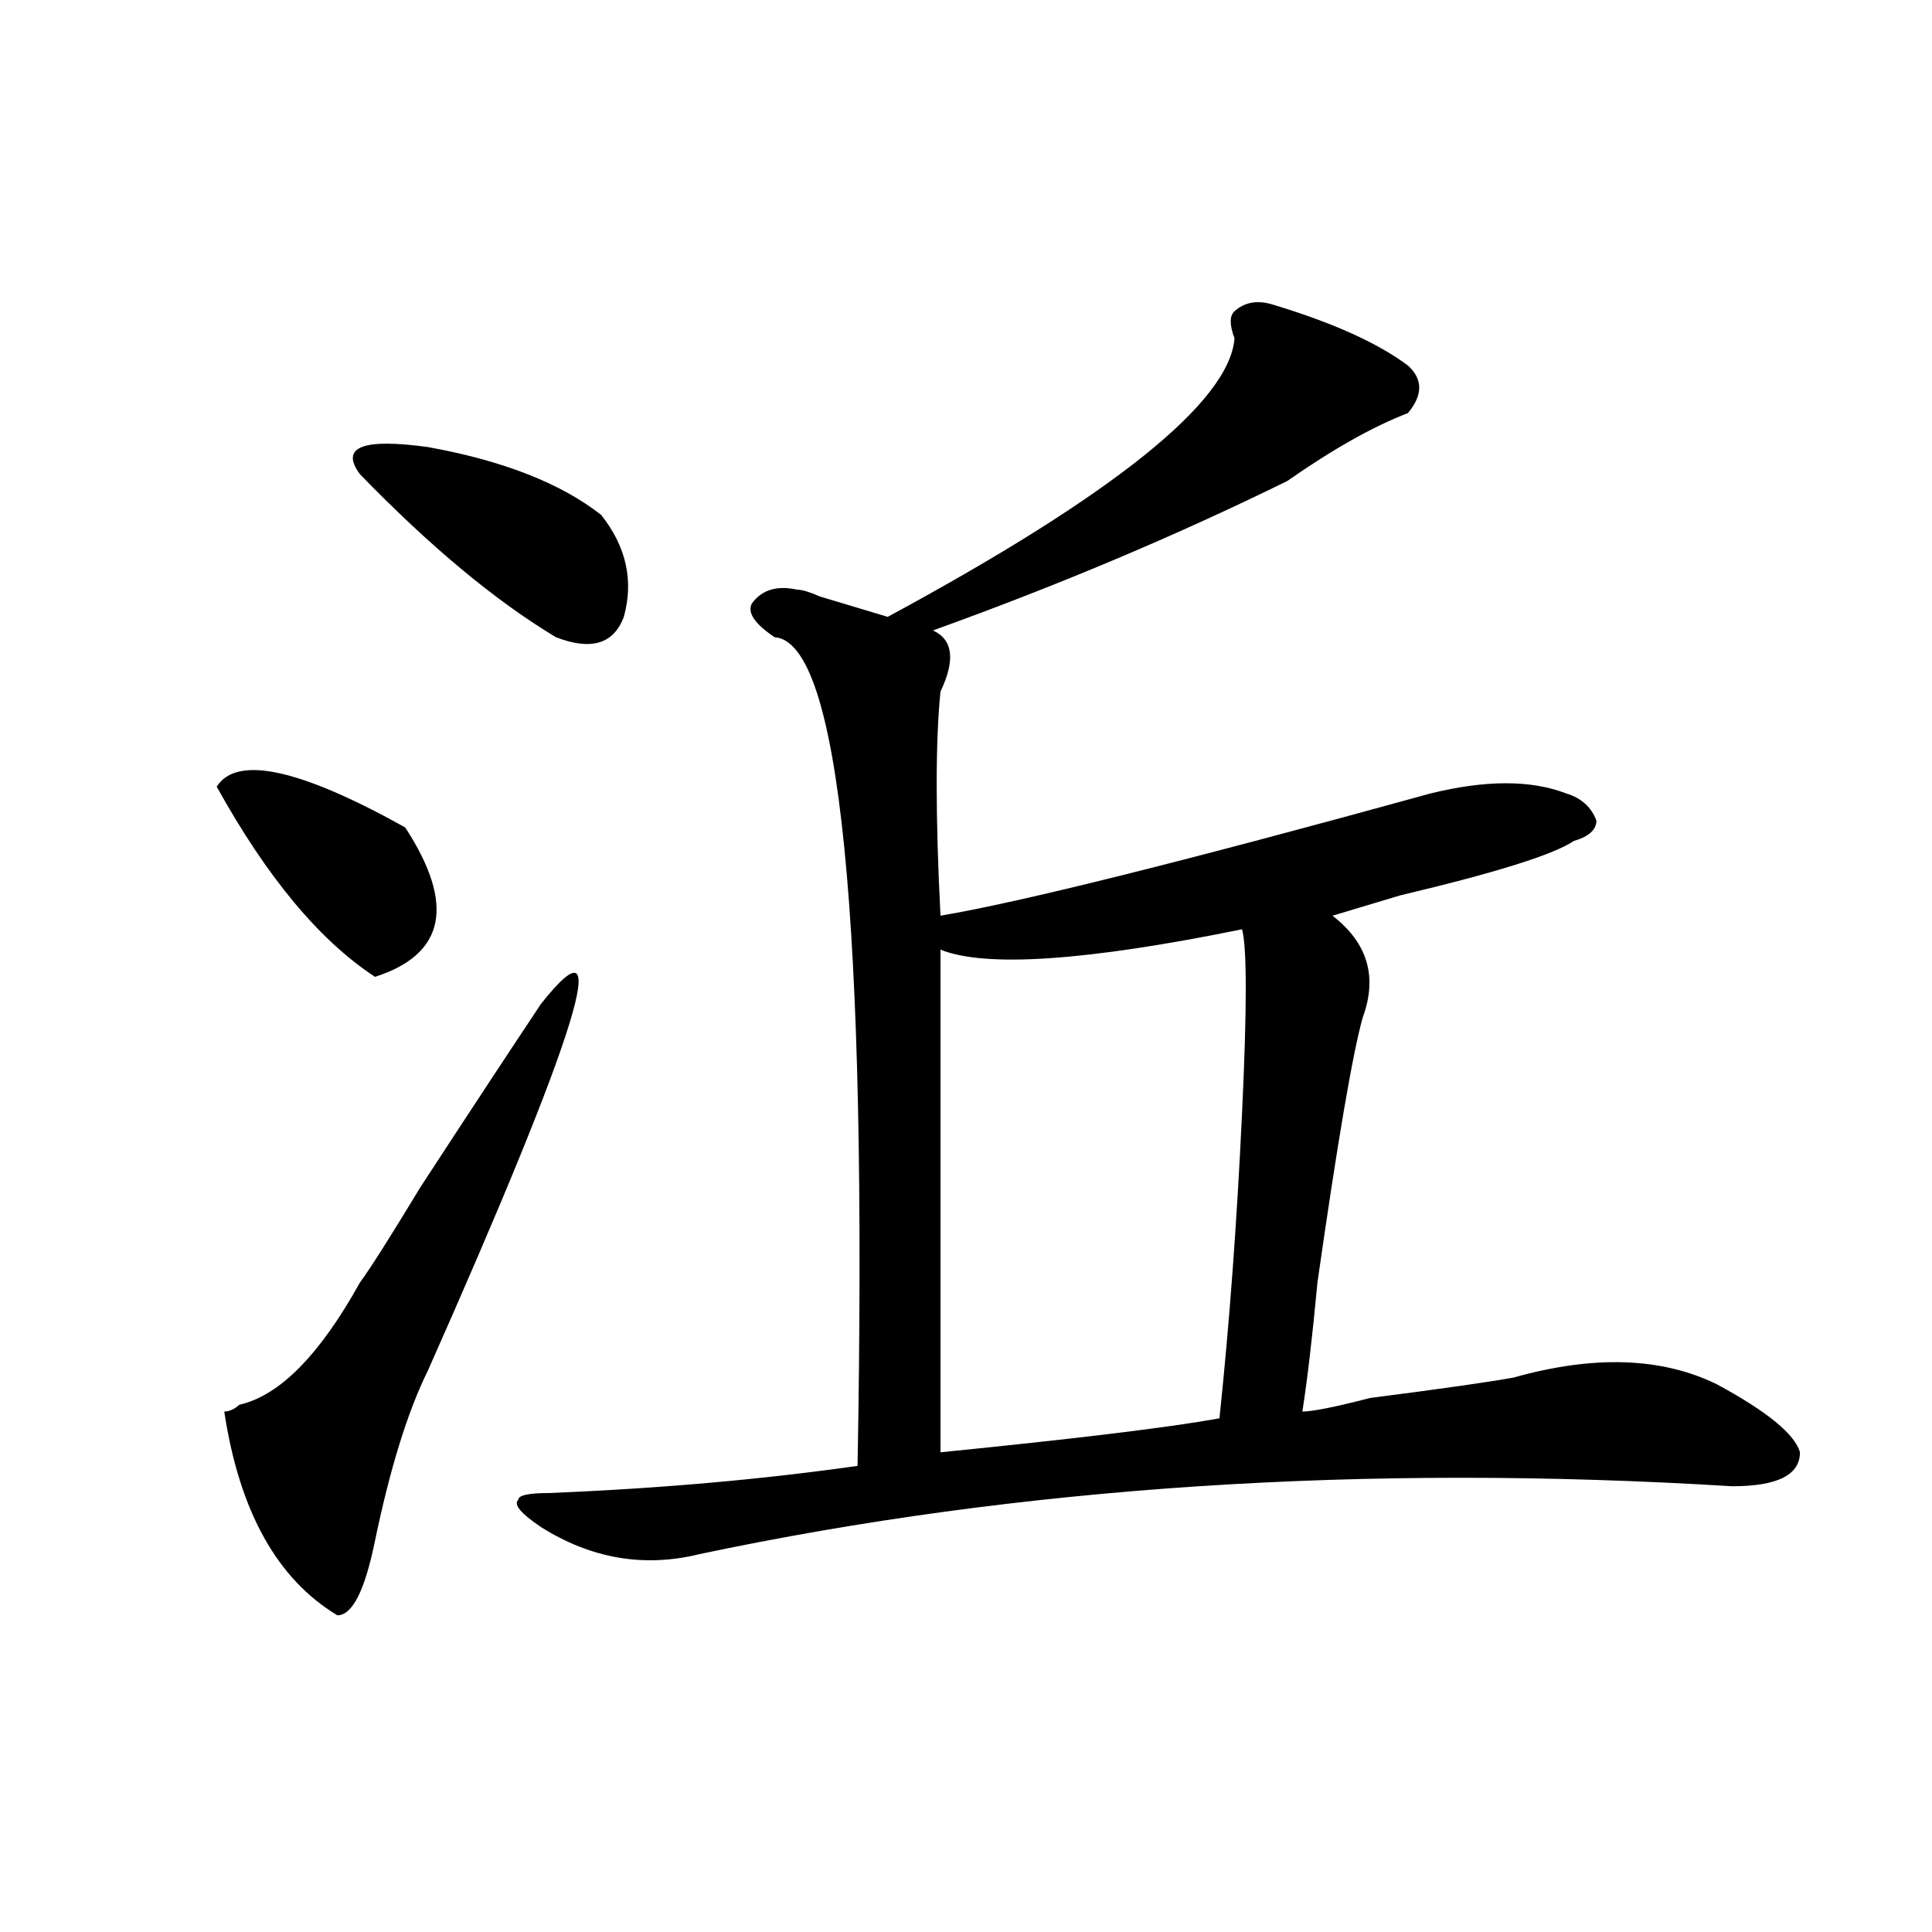 <?xml version="1.0" encoding="utf-8"?>
<!-- Generator: Adobe Illustrator 16.0.0, SVG Export Plug-In . SVG Version: 6.00 Build 0)  -->
<!DOCTYPE svg PUBLIC "-//W3C//DTD SVG 1.1//EN" "http://www.w3.org/Graphics/SVG/1.1/DTD/svg11.dtd">
<svg version="1.1" id="图层_1" xmlns="http://www.w3.org/2000/svg" xmlns:xlink="http://www.w3.org/1999/xlink" x="0px" y="0px"
	 width="1000px" height="1000px" viewBox="0 0 1000 1000" enable-background="new 0 0 1000 1000" xml:space="preserve">
<path d="M112.168,407.172c10.366-16.369,42.926-9.338,97.559,21.094c25.975,39.881,20.792,65.644-15.609,77.344
	C165.46,486.878,138.144,454.084,112.168,407.172z M279.969,519.672c39.023-49.219,19.512,14.063-58.535,189.844
	c-10.426,21.094-19.512,50.428-27.316,87.891c-5.244,25.763-11.707,38.672-19.512,38.672
	c-31.219-18.787-50.73-53.888-58.535-105.469c2.561,0,5.183-1.153,7.805-3.516c20.792-4.669,41.584-25.763,62.438-63.281
	c5.183-7.031,15.609-23.4,31.219-49.219C243.507,574.769,264.359,543.128,279.969,519.672z M186.313,245.453
	c-10.426-14.063,1.281-18.731,35.121-14.063c39.023,7.031,68.901,18.786,89.753,35.156c12.988,16.425,16.891,34.003,11.707,52.734
	c-5.243,14.063-16.95,17.578-35.121,10.547C256.555,311.097,222.715,282.972,186.313,245.453z M658.496,157.563
	c31.219,9.394,54.633,19.94,70.242,31.641c7.805,7.031,7.805,15.271,0,24.609c-18.23,7.031-39.023,18.786-62.438,35.156
	c-57.254,28.125-118.411,53.943-183.41,77.344c10.366,4.725,11.707,15.271,3.902,31.641c-2.621,25.818-2.621,64.49,0,116.016
	c41.585-7.031,126.156-28.125,253.652-63.281c28.598-7.031,52.012-7.031,70.242,0c7.805,2.362,12.988,7.031,15.609,14.063
	c0,4.725-3.902,8.24-11.707,10.547c-10.426,7.031-40.364,16.425-89.754,28.125c-15.609,4.725-27.316,8.24-35.121,10.547
	c18.171,14.063,23.414,31.641,15.609,52.734c-5.243,18.787-13.048,64.49-23.414,137.109c-2.621,28.125-5.243,50.428-7.805,66.797
	c5.184,0,16.891-2.307,35.121-7.031c36.402-4.669,61.097-8.185,74.145-10.547c41.585-11.7,76.706-10.547,105.363,3.516
	c25.976,14.063,40.305,25.818,42.926,35.156c0,11.756-11.707,17.578-35.121,17.578c-189.934-11.7-368.161,0-534.621,35.156
	c-28.657,7.031-55.974,2.307-81.949-14.063c-10.426-7.031-14.328-11.7-11.707-14.063c0-2.307,5.184-3.516,15.609-3.516
	c57.194-2.307,110.547-7.031,159.996-14.063c5.184-283.557-9.146-426.544-42.926-428.906c-10.426-7.031-14.328-12.854-11.707-17.578
	c5.184-7.031,12.988-9.338,23.414-7.031c2.562,0,6.464,1.209,11.707,3.516c15.609,4.725,27.316,8.24,35.121,10.547
	C576.547,256,636.363,207.989,638.984,175.141c-2.621-7.031-2.621-11.7,0-14.063C644.168,156.409,650.691,155.255,658.496,157.563z
	 M642.887,481c-80.668,16.425-132.68,19.94-156.094,10.547c0,75.037,0,161.719,0,260.156
	c70.242-7.031,118.352-12.854,144.387-17.578c5.184-49.219,9.086-101.953,11.707-158.203
	C645.448,522.034,645.448,490.394,642.887,481z"/>
</svg>
